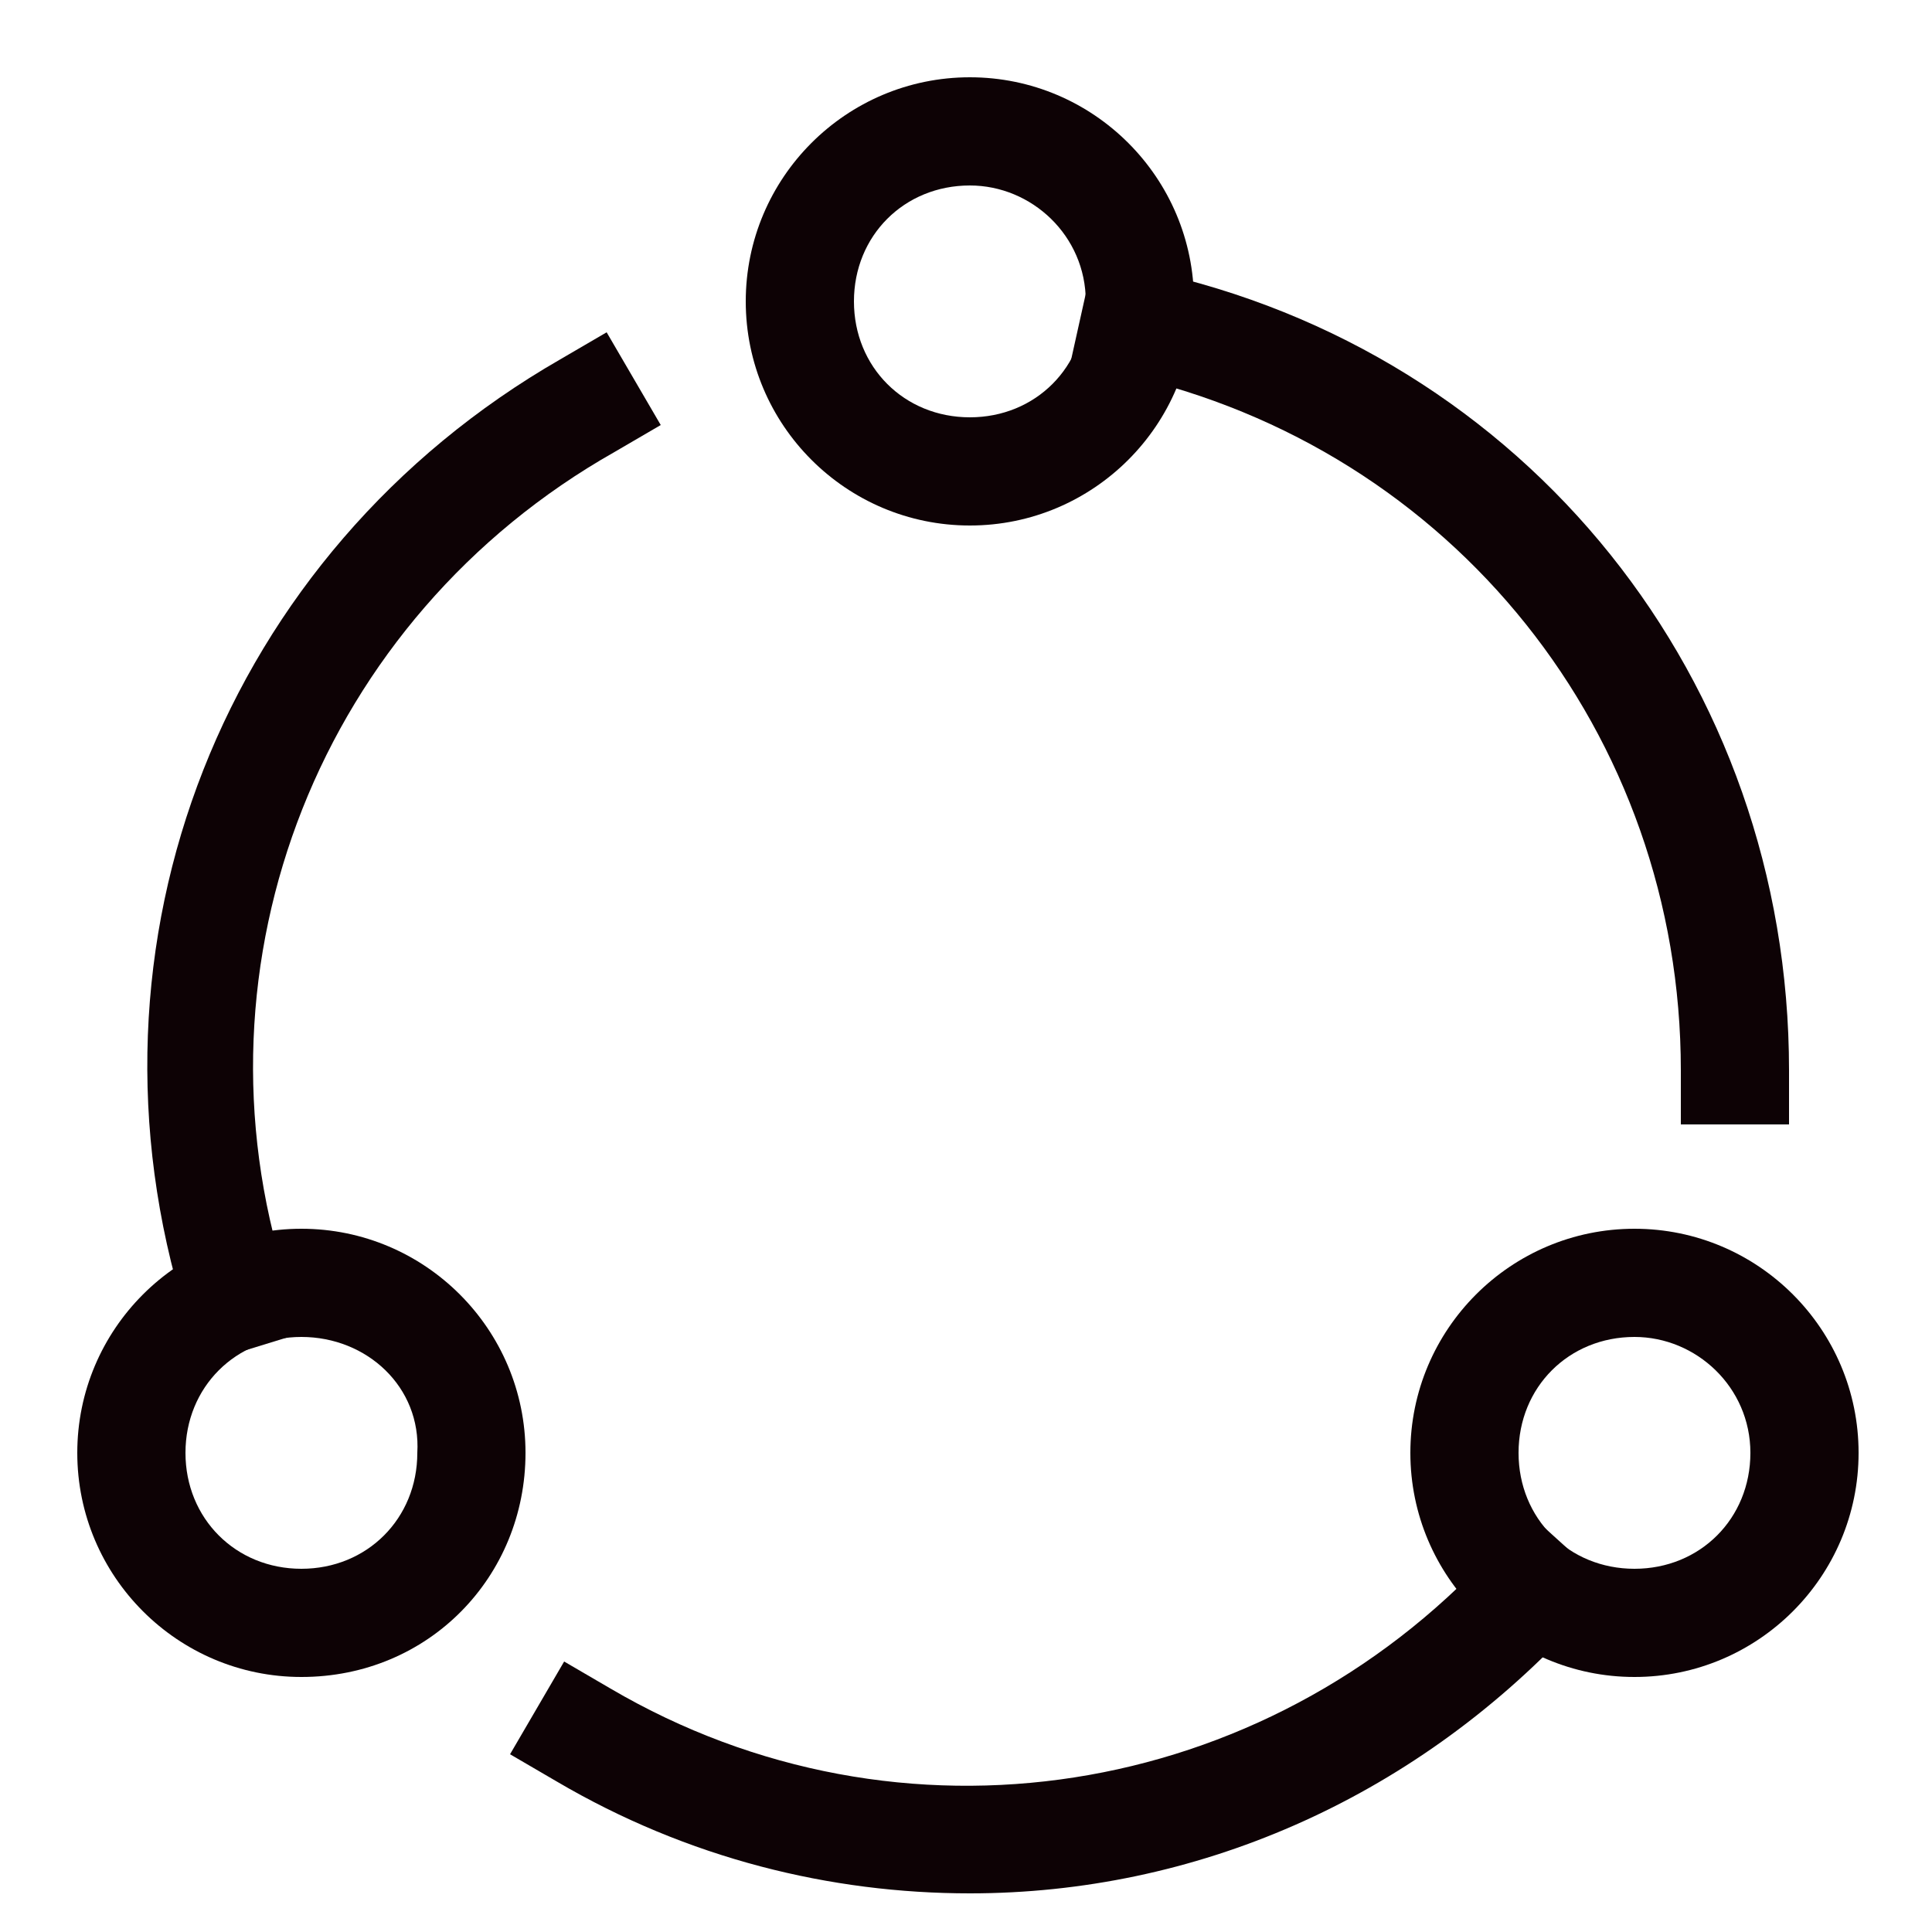<svg width="40" height="40" viewBox="0 0 40 40" fill="none" xmlns="http://www.w3.org/2000/svg">
<path d="M20.08 10.88C17.52 10.88 15.44 8.8 15.44 6.24C15.44 3.68 17.52 1.6 20.08 1.6C22.64 1.6 24.72 3.68 24.72 6.24C24.72 8.8 22.64 10.88 20.08 10.88ZM20.08 3.84C18.72 3.84 17.68 4.88 17.68 6.24C17.68 7.6 18.72 8.64 20.08 8.64C21.44 8.64 22.48 7.6 22.48 6.24C22.48 4.88 21.36 3.84 20.08 3.84Z" fill="#0D0205"/>
<path d="M6.24 34.72C3.68 34.72 1.6 32.64 1.6 30.08C1.6 27.52 3.68 25.44 6.24 25.44C8.8 25.44 10.88 27.52 10.88 30.08C10.88 32.64 8.88 34.72 6.24 34.72ZM6.24 27.68C4.88 27.68 3.84 28.72 3.84 30.08C3.84 31.44 4.88 32.48 6.24 32.48C7.6 32.48 8.64 31.44 8.64 30.08C8.72 28.72 7.6 27.68 6.24 27.68Z" fill="#0D0205"/>
<path d="M33.84 34.72C31.28 34.72 29.2 32.64 29.2 30.08C29.2 27.52 31.28 25.44 33.84 25.44C36.4 25.44 38.48 27.52 38.48 30.08C38.48 32.64 36.4 34.72 33.84 34.72ZM33.84 27.68C32.48 27.68 31.44 28.72 31.44 30.08C31.44 31.44 32.48 32.48 33.84 32.48C35.2 32.48 36.24 31.44 36.24 30.08C36.24 28.72 35.12 27.68 33.84 27.68Z" fill="#0D0205"/>
<path d="M4.16 28.24L3.84 27.2C1.44 19.52 4.64 11.44 11.6 7.44L12.56 6.88L13.68 8.8L12.72 9.36C6.64 12.8 3.84 19.92 5.92 26.48L6.24 27.6L4.16 28.24Z" fill="#0D0205"/>
<path d="M20.08 39.2C17.2 39.2 14.24 38.48 11.52 36.88L10.56 36.32L11.68 34.4L12.64 34.96C18.64 38.48 26.16 37.28 30.88 32.16L31.68 31.36L33.36 32.88L32.56 33.68C29.2 37.28 24.72 39.2 20.08 39.2Z" fill="#0D0205"/>
<path d="M34.8 23.28V22.16C34.8 15.2 30.08 9.28 23.28 7.76L22.16 7.52L22.64 5.36L23.76 5.6C31.6 7.28 37.04 14.08 37.04 22.16V23.28H34.8Z" fill="#0D0205"/>
</svg>
